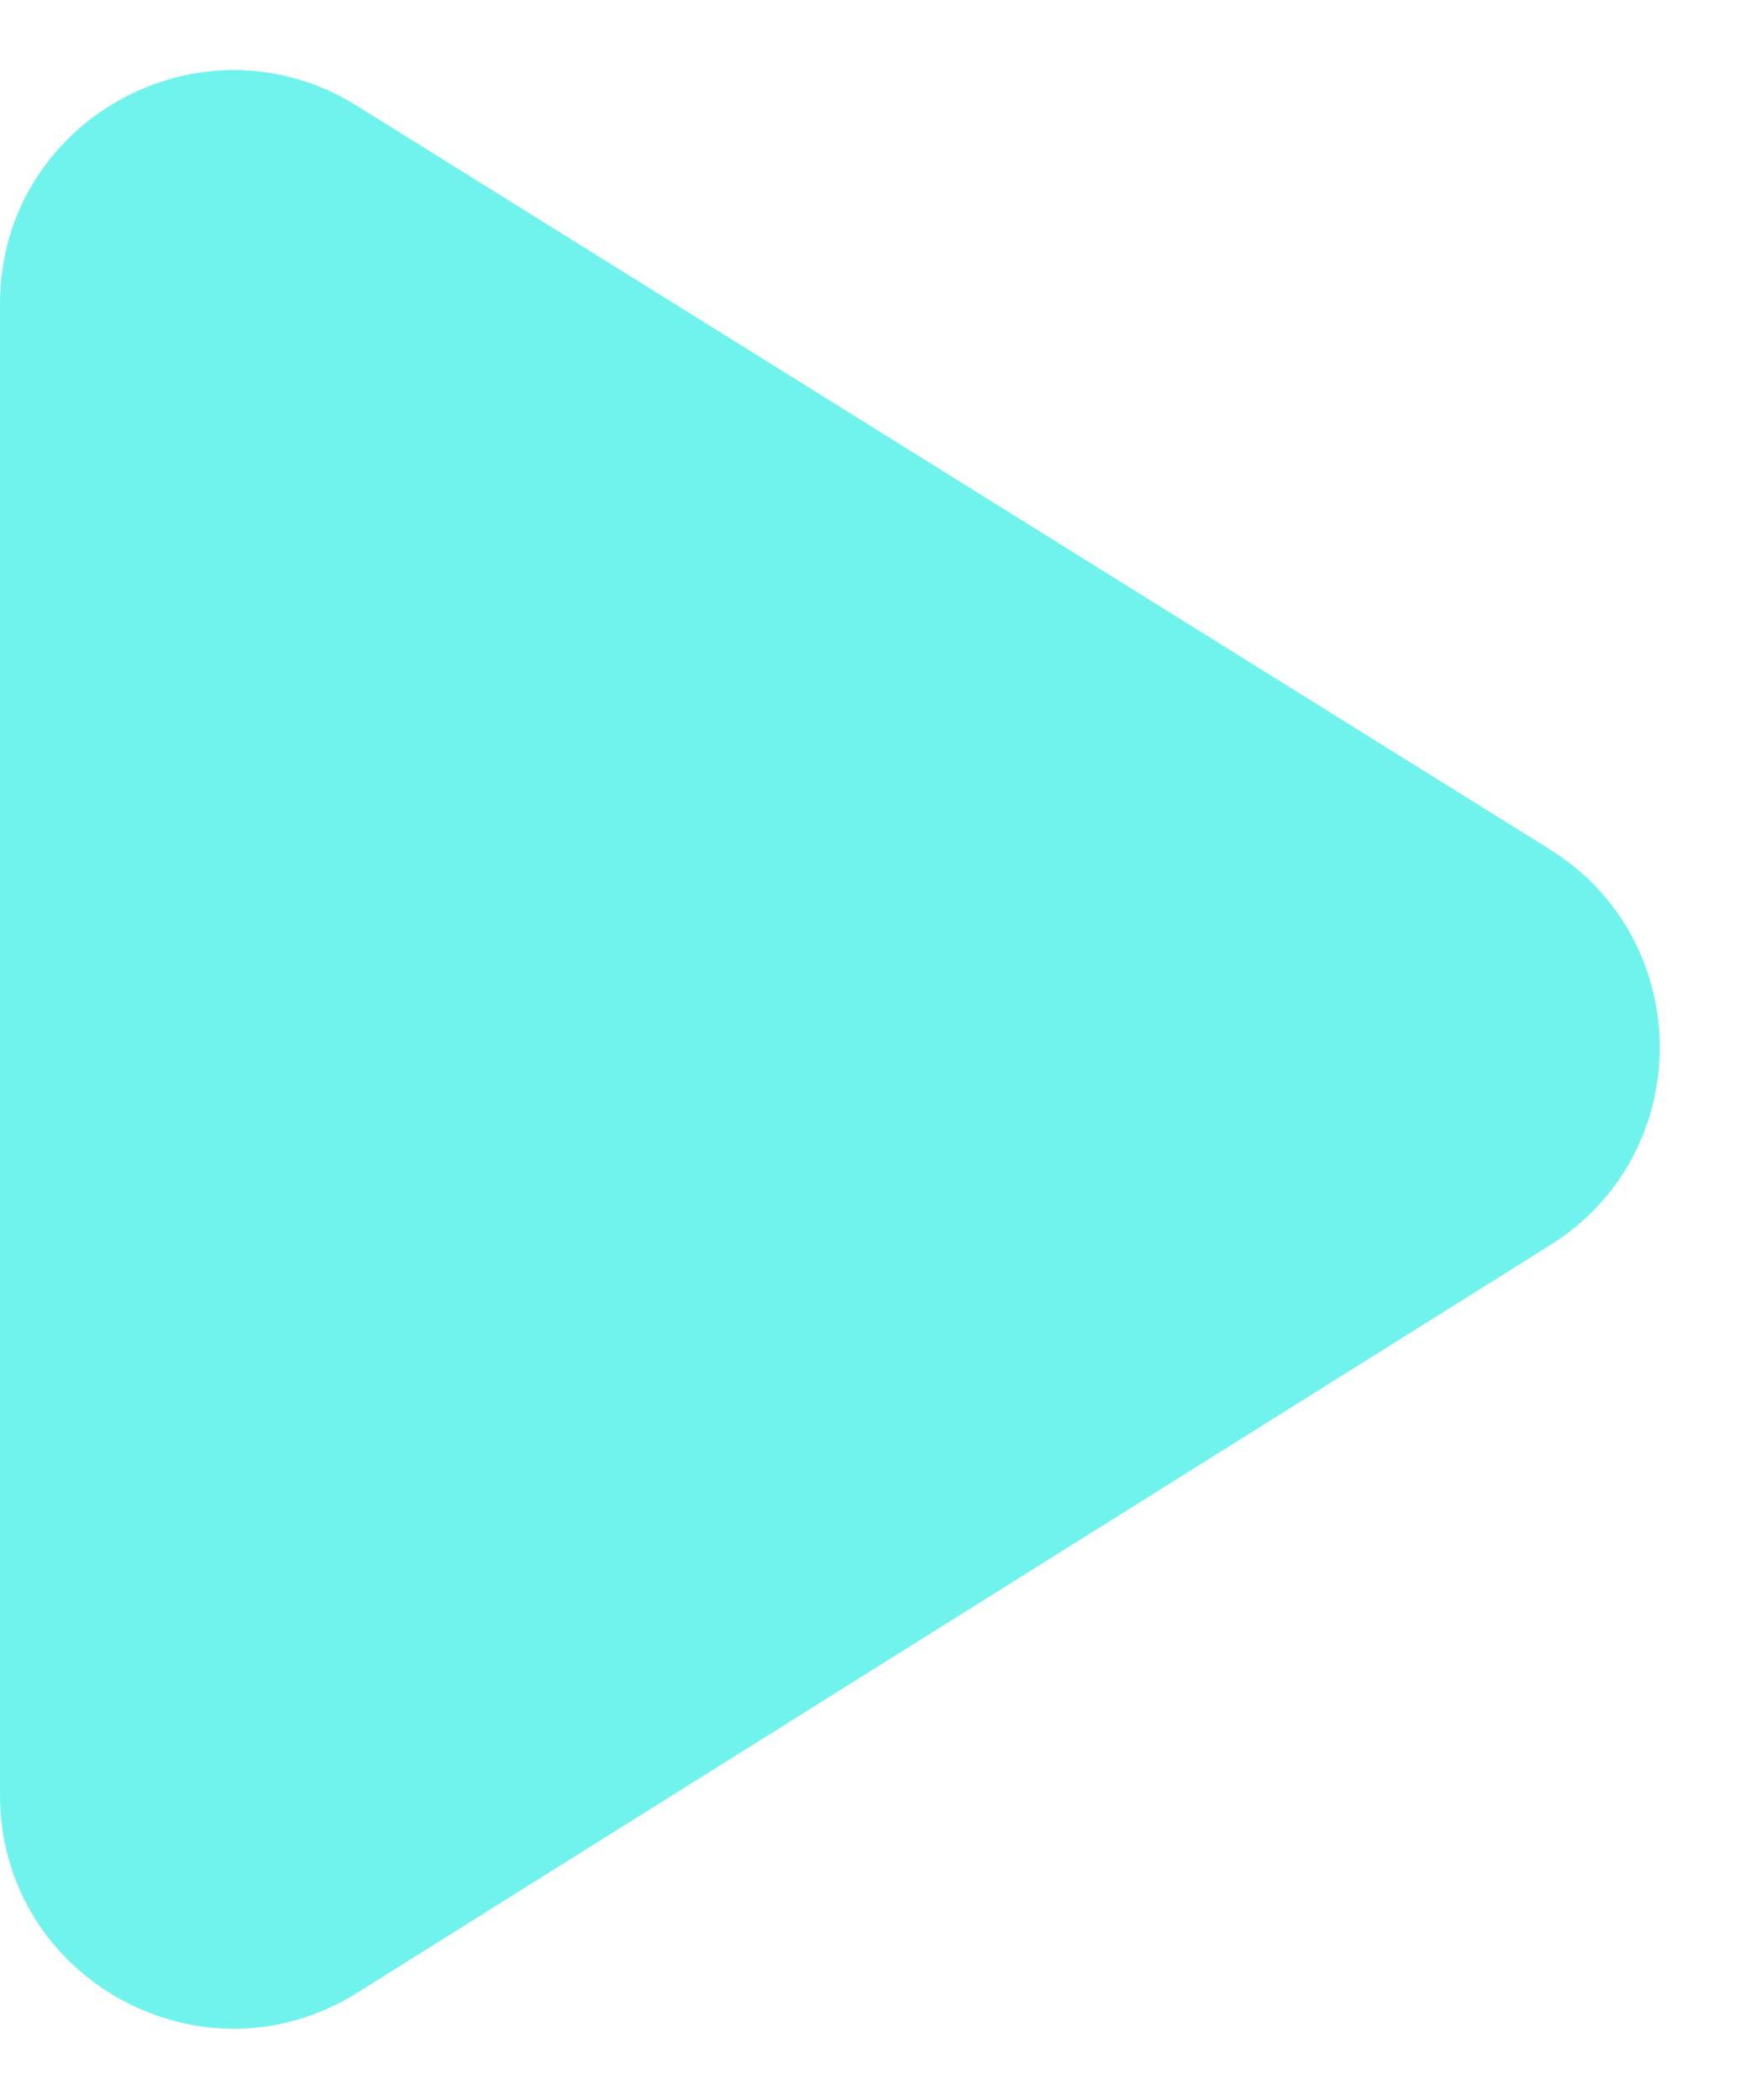 <?xml version="1.0" encoding="UTF-8"?> <svg xmlns="http://www.w3.org/2000/svg" width="15" height="18" viewBox="0 0 15 18" fill="none"> <path d="M0 2.603C0 1.034 1.726 0.076 3.058 0.906L13.284 7.28C14.539 8.062 14.541 9.888 13.288 10.672L3.062 17.081C1.73 17.916 0 16.958 0 15.386V2.603Z" fill="#71F3ED"></path> </svg> 